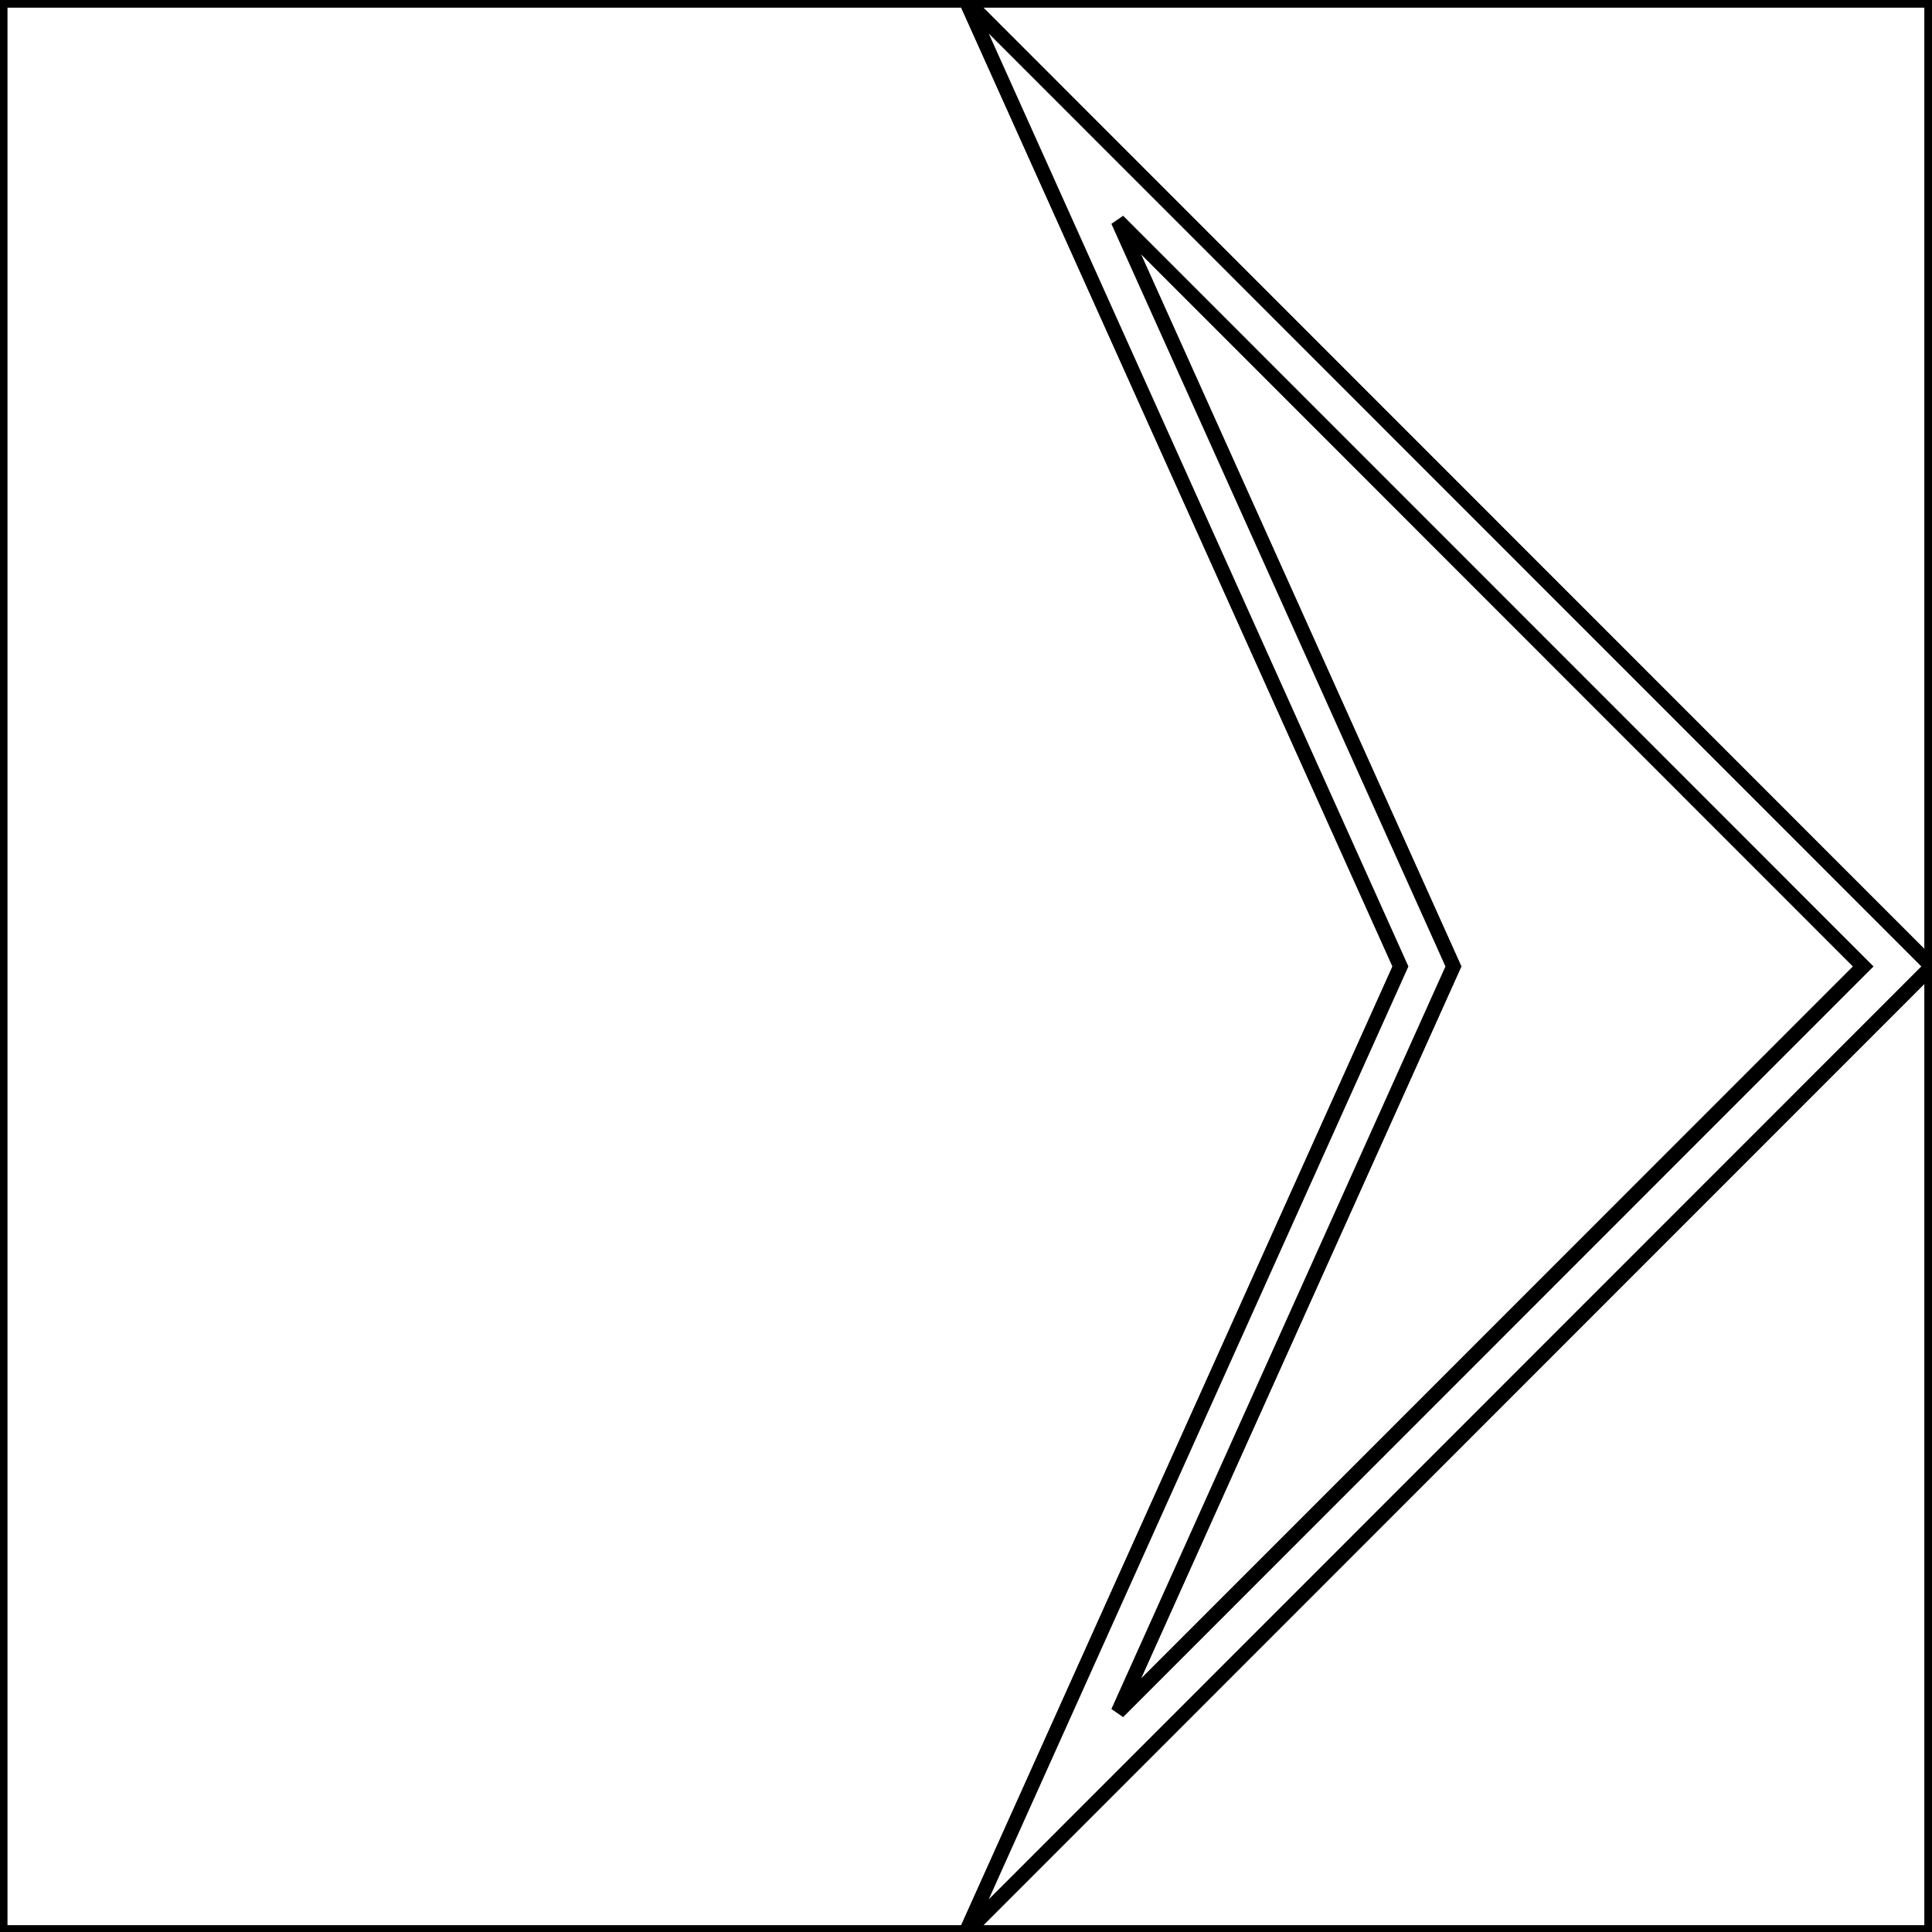 <?xml version="1.0" encoding="utf-8"?>
<svg version="1.1" id="Layer_1" xmlns="http://www.w3.org/2000/svg" xmlns:xlink="http://www.w3.org/1999/xlink" x="0px" y="0px" viewBox="0 0 400 400"
	 style="enable-background:new 0 0 400 400;" xml:space="preserve">
<rect x="0" y="0" width="400" height="400" fill="#808080" stroke="none"/>
<style type="text/css">
	.st0{fill: white; stroke: black; stroke-width: 3;}
	.st1{fill: white; stroke: black; stroke-width: 3;}
	.st2{fill: white; stroke: black; stroke-width: 3;}
</style>
<path class="st0" d="M875.91,66.28c-1.74,0-3.47,0.02-5.19,0.07h10.38C879.37,66.3,877.64,66.28,875.91,66.28z"/>
<polygon class="st1" points="399.91,400.08 399.91,200.09 199.98,400.08 			"/>
<polygon class="st1" points="199.98,0.09 0.05,0.09 0.05,400.08 199.98,400.08 289.95,200.09 			"/>
<polygon class="st1" points="199.98,0.09 399.91,200.09 399.91,0.09 			"/>
<polygon class="st1" points="385.77,200.09 231.47,354.44 300.91,200.09 231.47,45.73 			"/>
<path class="st2" d="M399.91,200.09l-199.93-200l89.97,200l-89.97,200L399.91,200.09z M231.47,45.73l154.3,154.36l-154.3,154.36 l69.44-154.36L231.47,45.73z"/>
</svg>